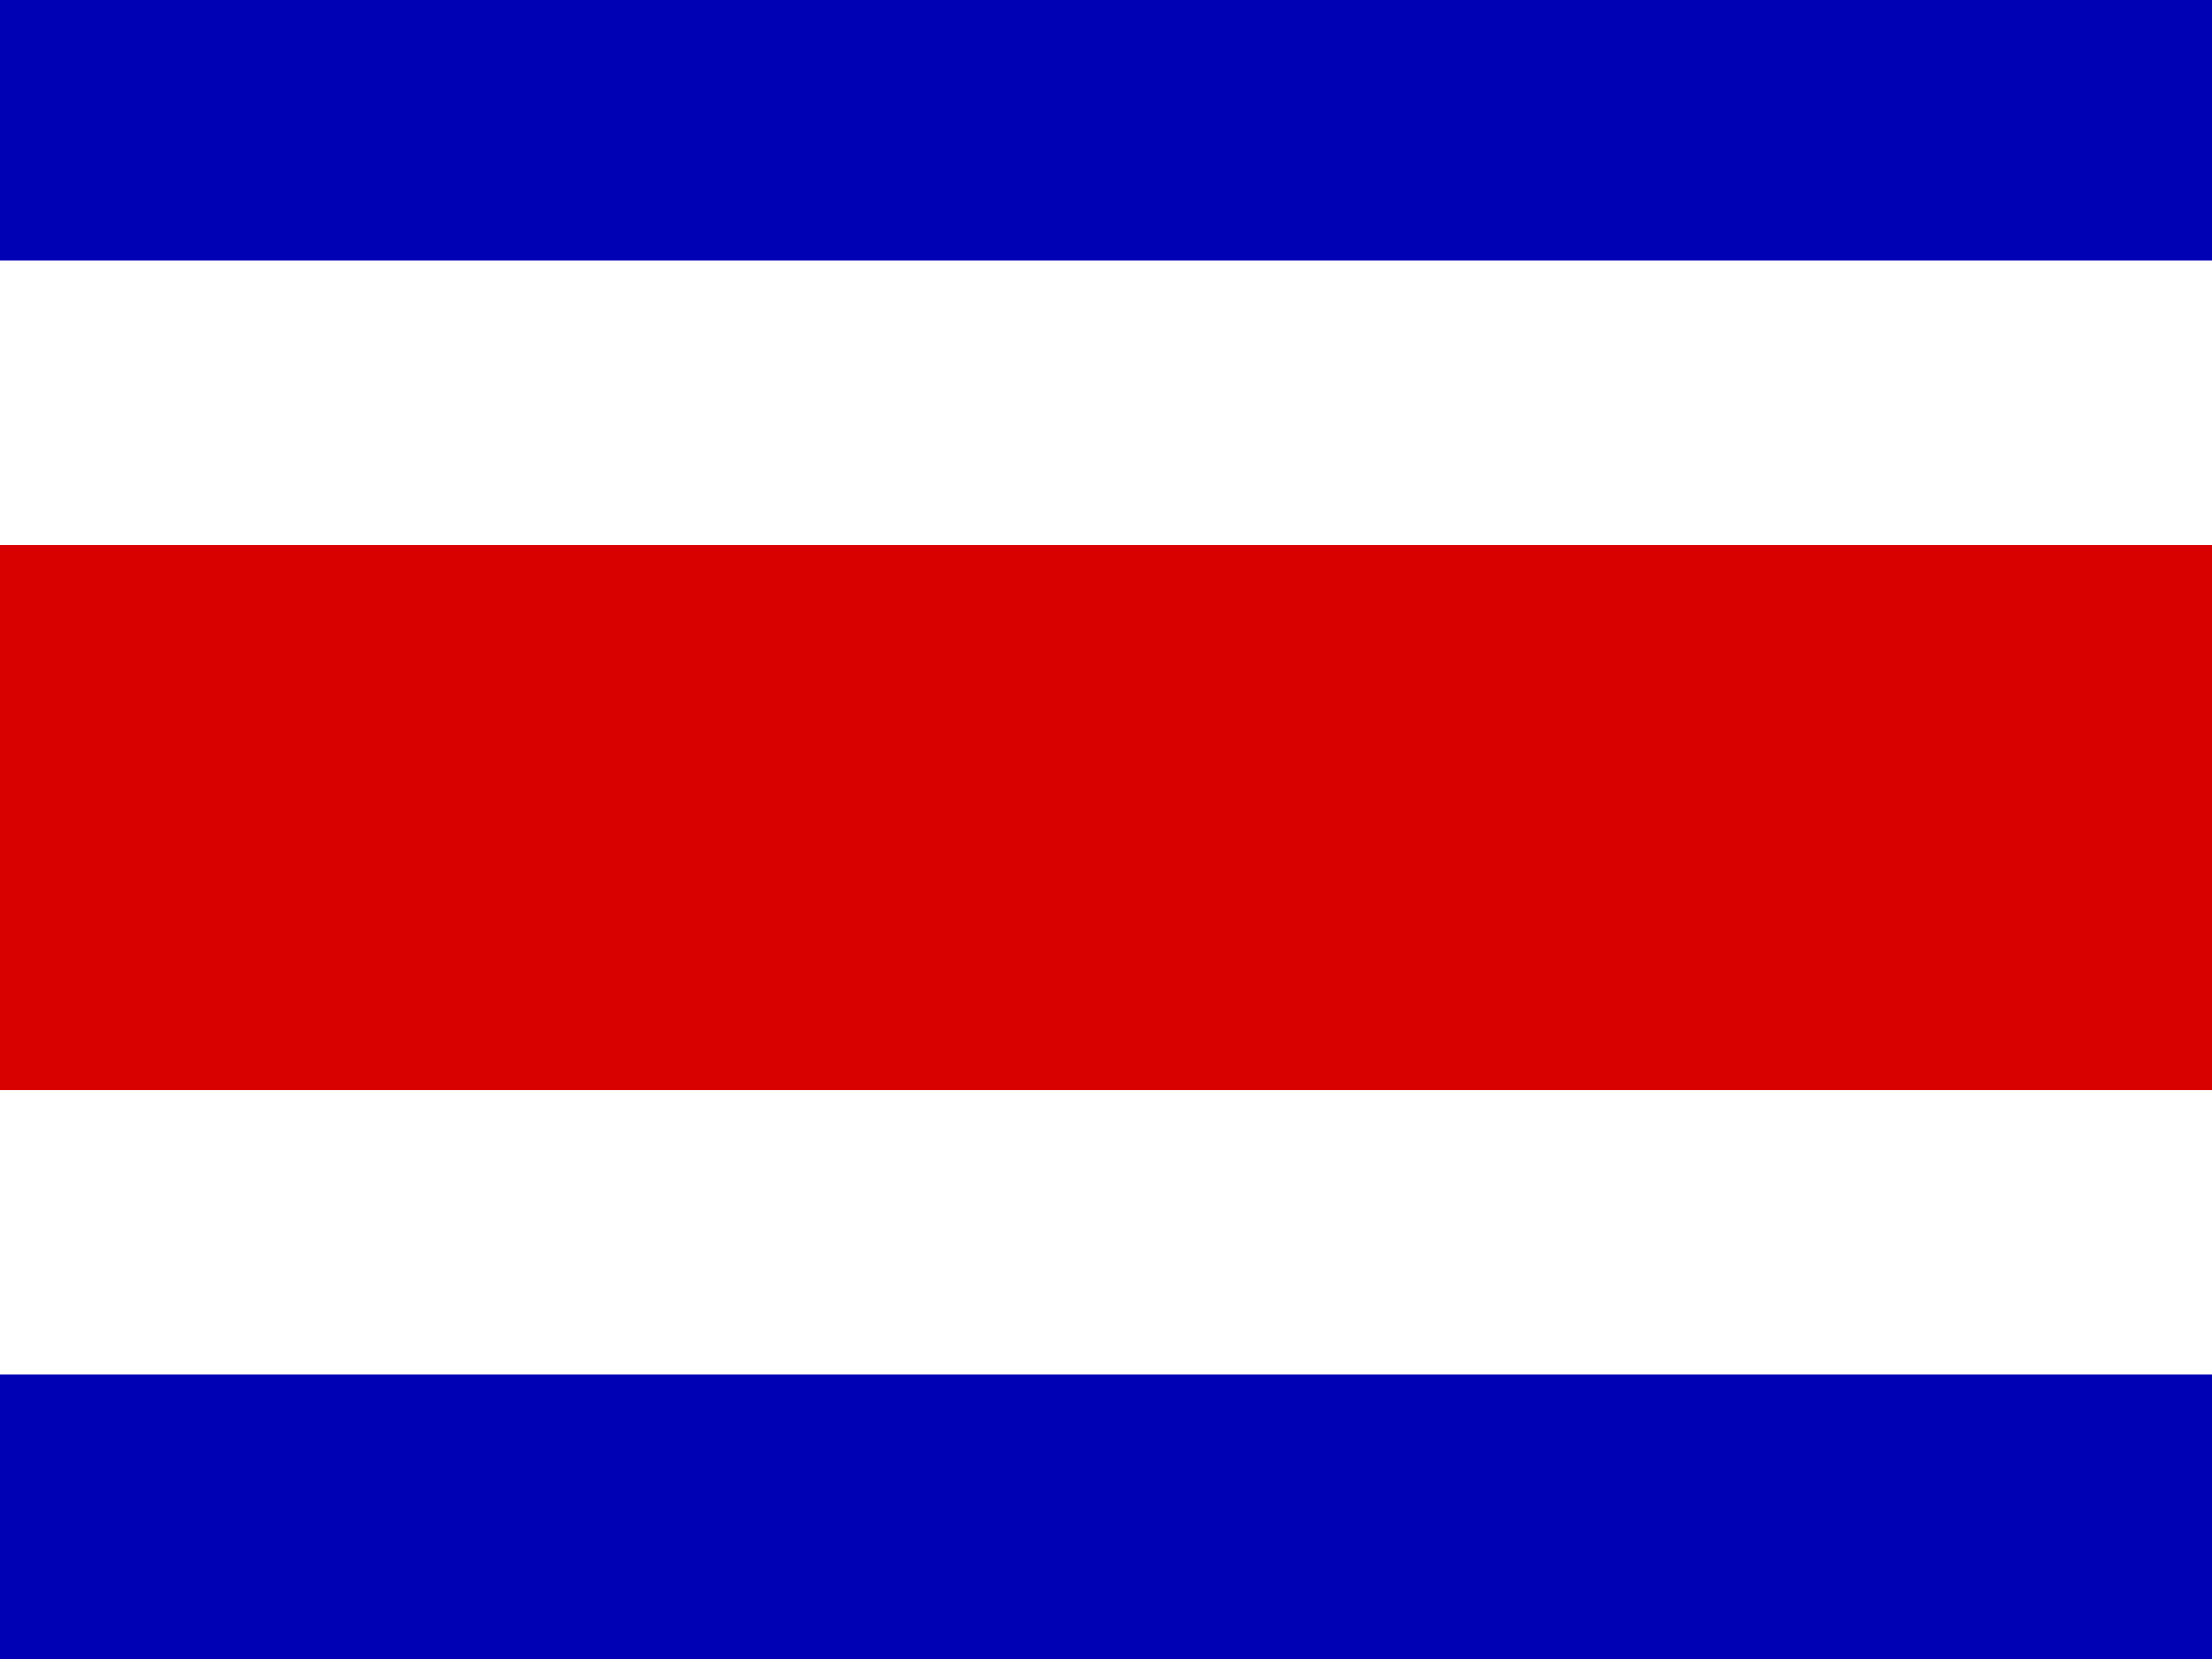 <svg fill="none" height="42" viewBox="0 0 56 42" width="56" xmlns="http://www.w3.org/2000/svg" xmlns:xlink="http://www.w3.org/1999/xlink"><clipPath id="a"><path d="m0 0h56v42h-56z"/></clipPath><g clipPath="url(#a)" clipRule="evenodd" fillRule="evenodd"><path d="m0 0h56v42h-56z" fill="#0000b4"/><path d="m0 6.597h56v28.201h-56z" fill="#fff"/><path d="m0 13.799h56v13.799h-56z" fill="#d90000"/></g></svg>
